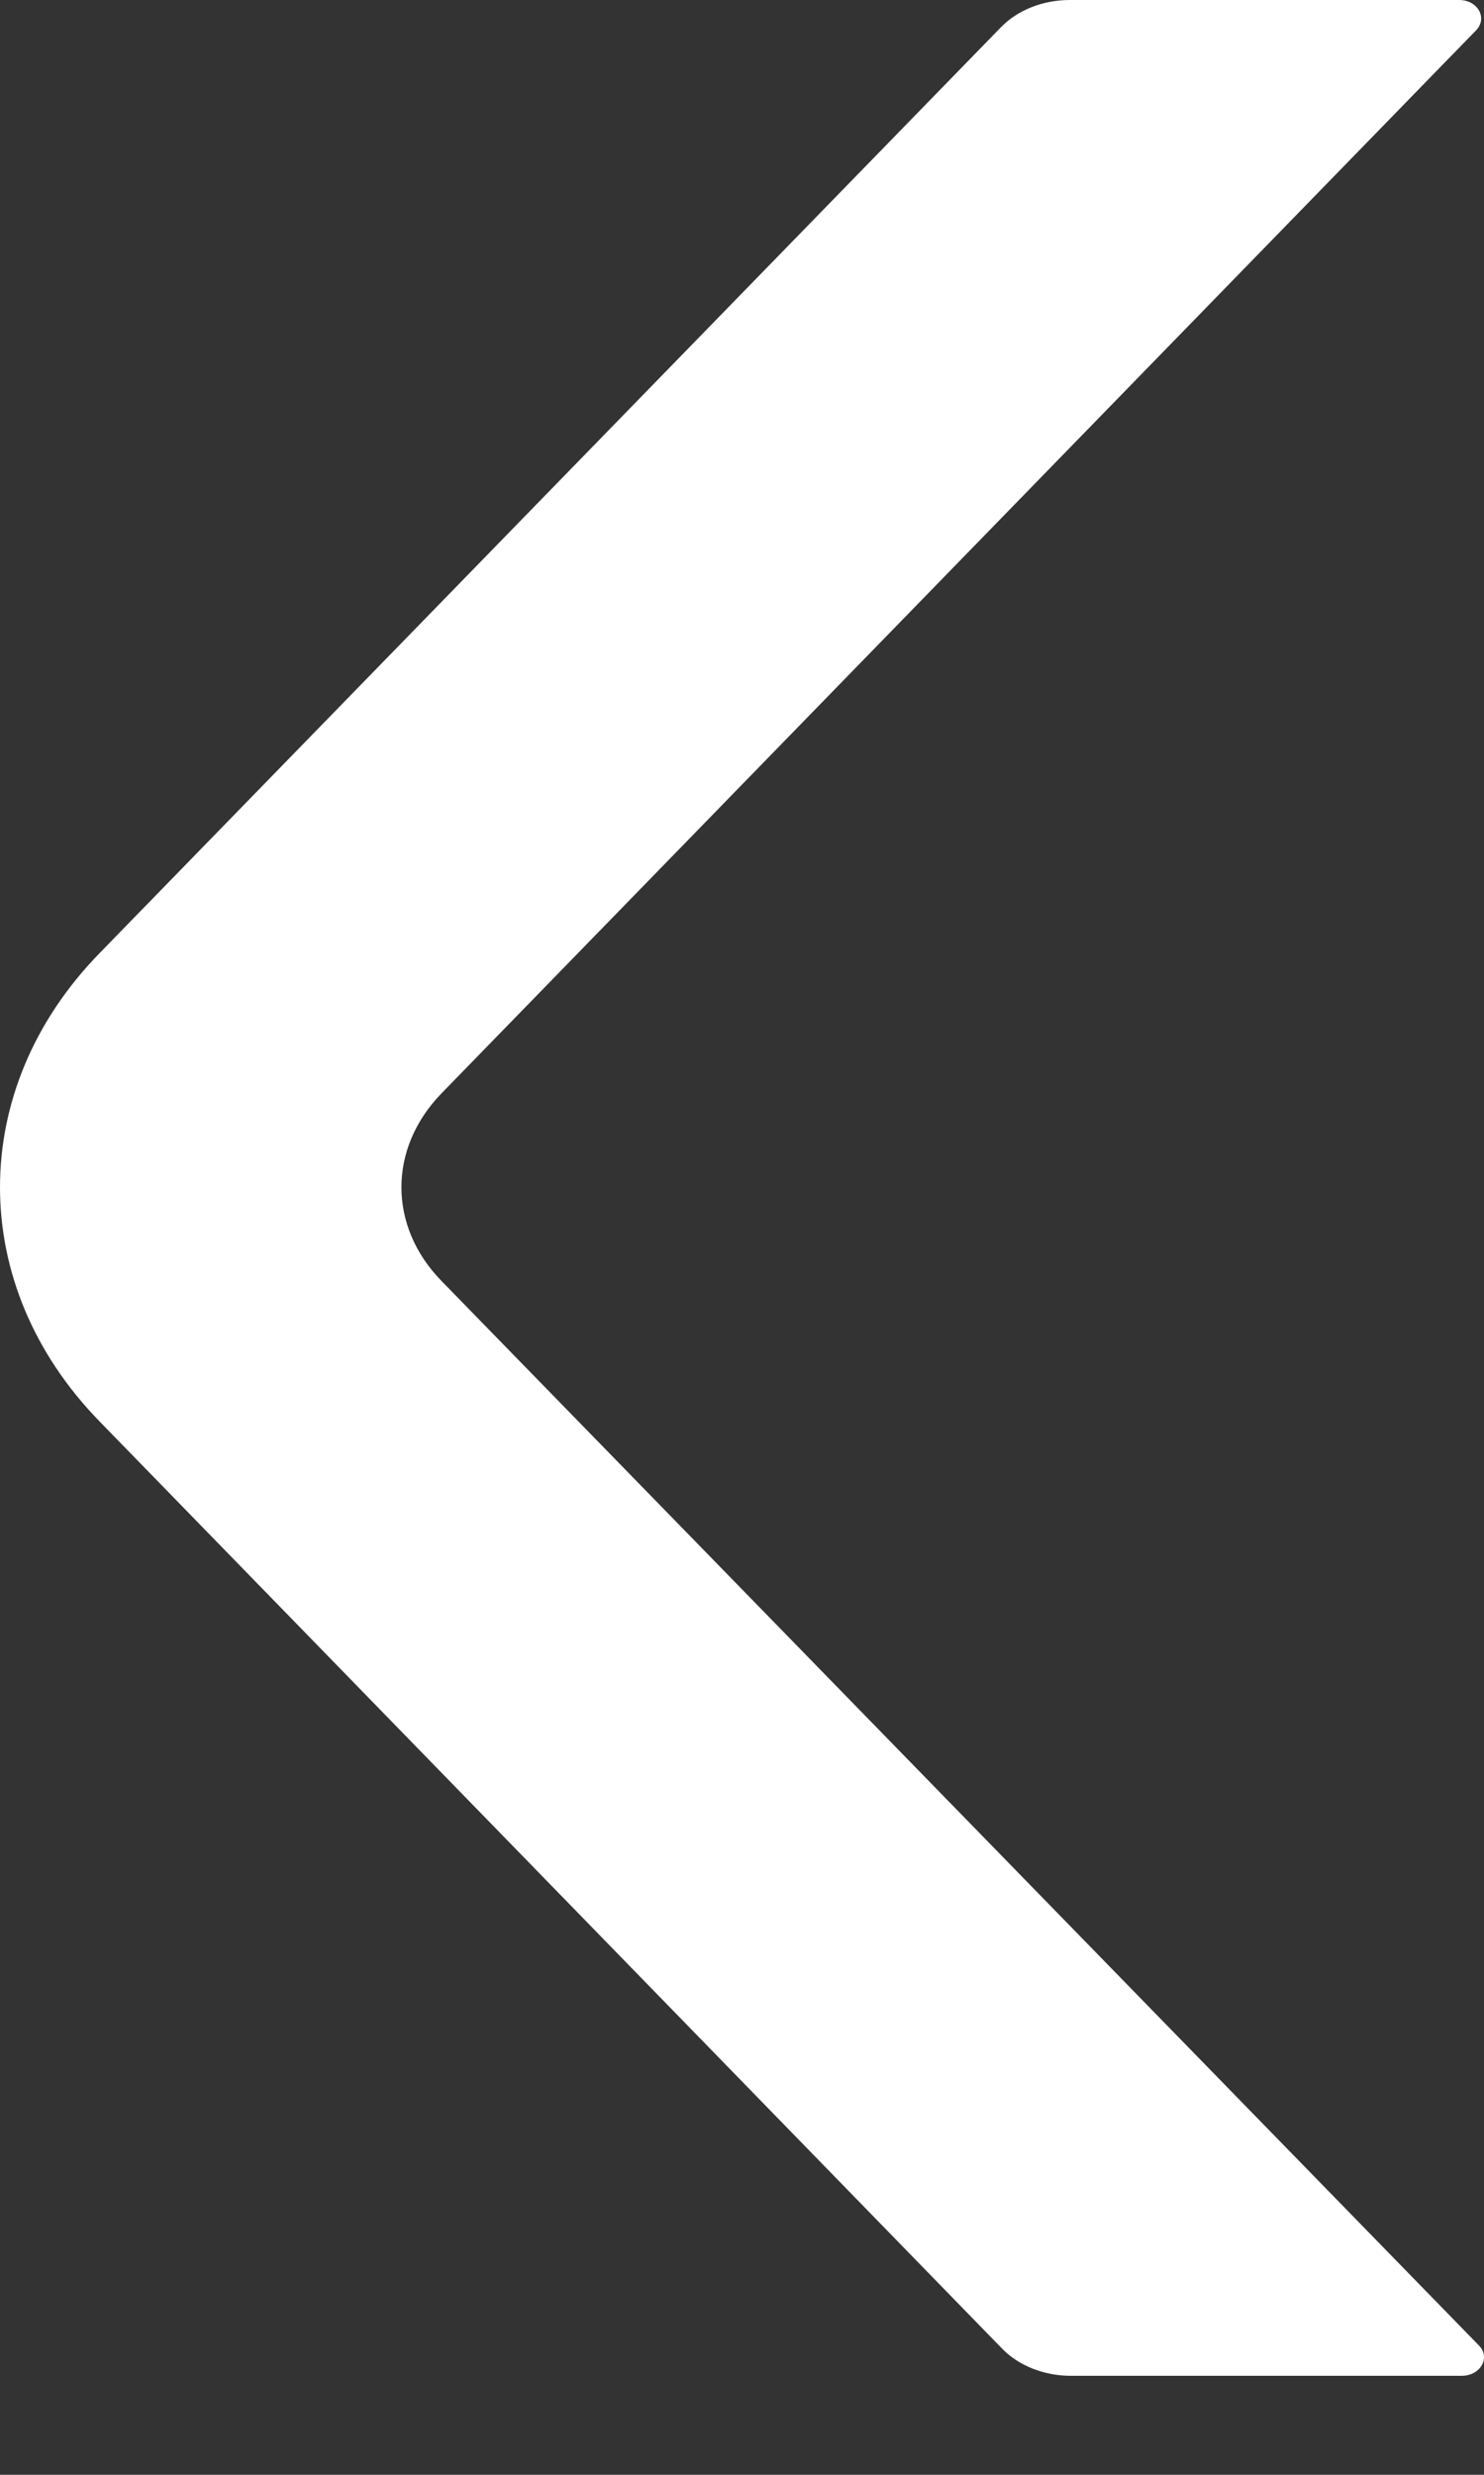 <svg width="12" height="20" viewBox="0 0 12 20" fill="none" xmlns="http://www.w3.org/2000/svg">
<rect x="0" y="0" width="12" height="20" fill="#333333" stroke="none"/>
<path d="M11.82 19.2L8.659 19.2C8.444 19.2 8.237 19.119 8.102 18.979L0.804 11.486C0.267 10.935 4.48751e-07 10.266 4.19425e-07 9.595C3.90098e-07 8.924 0.267 8.255 0.804 7.704L8.093 0.221C8.228 0.081 8.435 1.55845e-07 8.65 1.46419e-07L11.798 7.33952e-08C11.906 6.86822e-08 11.977 0.073 11.977 0.15C11.977 0.182 11.964 0.216 11.937 0.244L3.568 8.838C3.354 9.059 3.246 9.327 3.246 9.595C3.246 9.863 3.354 10.131 3.57 10.352L11.96 18.956C11.989 18.985 12 19.018 12 19.05C12 19.127 11.926 19.2 11.82 19.2Z" fill="white"/>
</svg>

